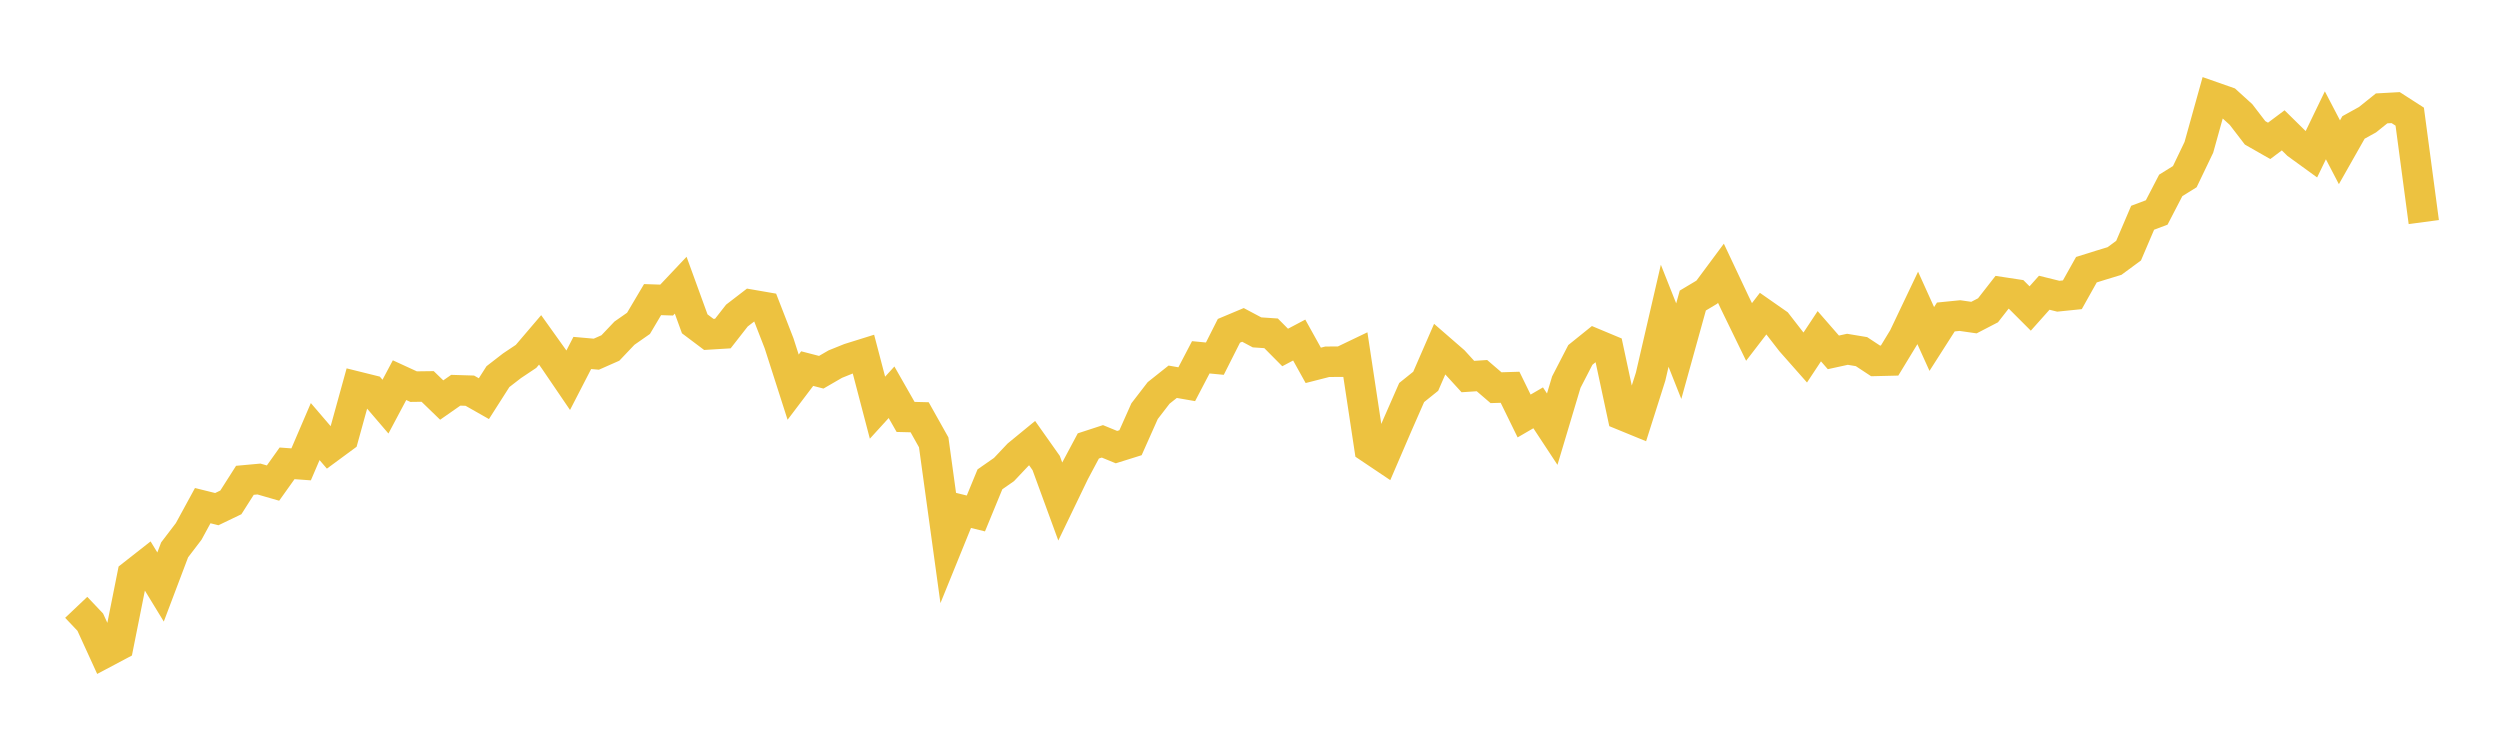 <svg width="164" height="48" xmlns="http://www.w3.org/2000/svg" xmlns:xlink="http://www.w3.org/1999/xlink"><path fill="none" stroke="rgb(237,194,64)" stroke-width="2" d="M5,39.841L5.922,40.814L6.844,42.83L7.766,42.341L8.689,37.72L9.611,36.997L10.533,38.508L11.455,36.071L12.377,34.863L13.299,33.17L14.222,33.399L15.144,32.956L16.066,31.508L16.988,31.424L17.91,31.69L18.832,30.395L19.754,30.462L20.677,28.311L21.599,29.387L22.521,28.708L23.443,25.37L24.365,25.599L25.287,26.675L26.21,24.939L27.132,25.363L28.054,25.351L28.976,26.243L29.898,25.6L30.82,25.628L31.743,26.152L32.665,24.707L33.587,23.994L34.509,23.378L35.431,22.297L36.353,23.588L37.275,24.943L38.198,23.154L39.12,23.235L40.042,22.827L40.964,21.856L41.886,21.212L42.808,19.655L43.731,19.685L44.653,18.709L45.575,21.244L46.497,21.937L47.419,21.881L48.341,20.701L49.263,19.992L50.186,20.152L51.108,22.522L52.03,25.398L52.952,24.18L53.874,24.419L54.796,23.885L55.719,23.513L56.641,23.225L57.563,26.744L58.485,25.732L59.407,27.35L60.329,27.373L61.251,29.017L62.174,35.725L63.096,33.456L64.018,33.683L64.94,31.444L65.862,30.802L66.784,29.826L67.707,29.069L68.629,30.374L69.551,32.894L70.473,30.982L71.395,29.253L72.317,28.952L73.24,29.331L74.162,29.042L75.084,26.973L76.006,25.776L76.928,25.043L77.85,25.204L78.772,23.44L79.695,23.528L80.617,21.701L81.539,21.314L82.461,21.804L83.383,21.866L84.305,22.795L85.228,22.307L86.15,23.967L87.072,23.731L87.994,23.727L88.916,23.285L89.838,29.377L90.76,29.996L91.683,27.852L92.605,25.75L93.527,25.01L94.449,22.892L95.371,23.693L96.293,24.702L97.216,24.641L98.138,25.433L99.06,25.405L99.982,27.289L100.904,26.753L101.826,28.154L102.749,25.069L103.671,23.282L104.593,22.54L105.515,22.925L106.437,27.231L107.359,27.609L108.281,24.704L109.204,20.713L110.126,23.037L111.048,19.716L111.97,19.165L112.892,17.923L113.814,19.88L114.737,21.776L115.659,20.576L116.581,21.22L117.503,22.408L118.425,23.452L119.347,22.057L120.269,23.115L121.192,22.914L122.114,23.067L123.036,23.674L123.958,23.652L124.88,22.135L125.802,20.198L126.725,22.237L127.647,20.794L128.569,20.702L129.491,20.834L130.413,20.356L131.335,19.174L132.257,19.314L133.18,20.237L134.102,19.204L135.024,19.432L135.946,19.338L136.868,17.692L137.79,17.403L138.713,17.122L139.635,16.443L140.557,14.285L141.479,13.938L142.401,12.162L143.323,11.589L144.246,9.664L145.168,6.354L146.09,6.677L147.012,7.514L147.934,8.715L148.856,9.241L149.778,8.551L150.701,9.46L151.623,10.129L152.545,8.22L153.467,9.988L154.389,8.361L155.311,7.851L156.234,7.11L157.156,7.059L158.078,7.652L159,14.568"></path></svg>